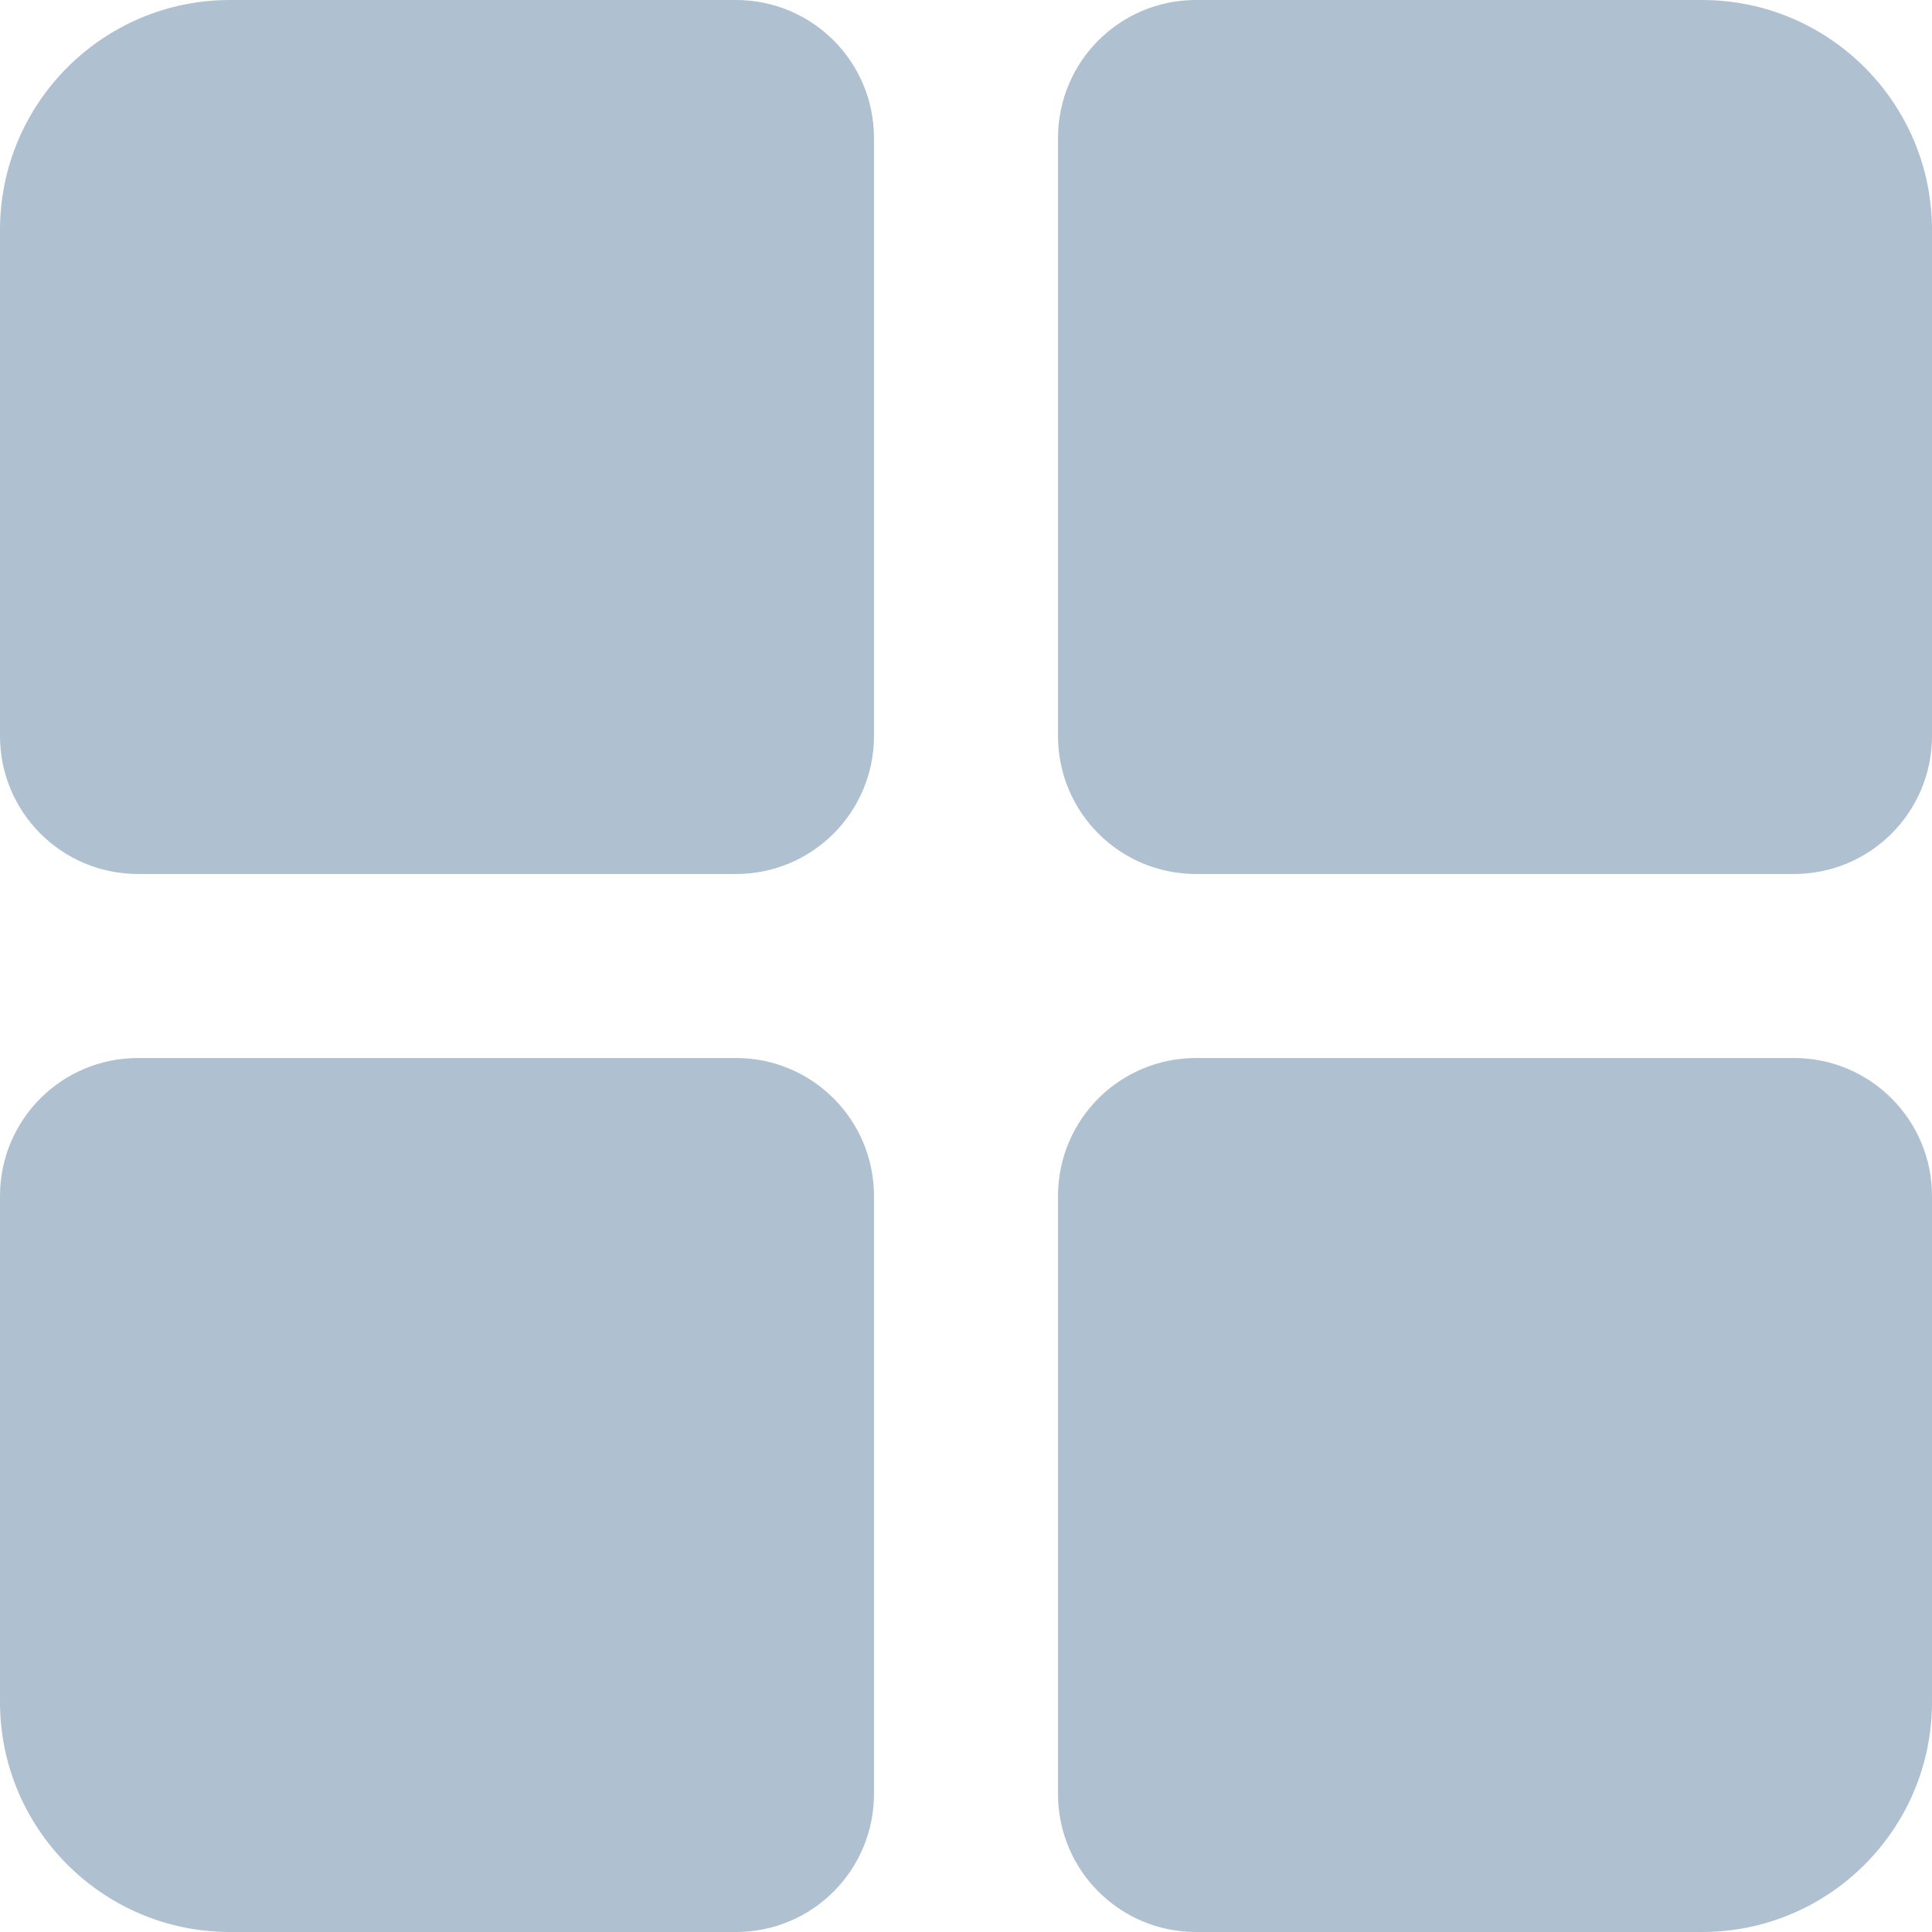 <svg width="16" height="16" viewBox="0 0 16 16" fill="none" xmlns="http://www.w3.org/2000/svg">
<path fill-rule="evenodd" clip-rule="evenodd" d="M6.095 7.238H1.143C0.51 7.238 0 6.726 0 6.095V1.905C0 0.853 0.853 0 1.905 0H6.095C6.728 0 7.238 0.512 7.238 1.143V6.095C7.238 6.726 6.728 7.238 6.095 7.238Z" fill="#AFC0D1"/>
<path fill-rule="evenodd" clip-rule="evenodd" d="M14.857 7.238H9.905C9.272 7.238 8.762 6.726 8.762 6.095V1.143C8.762 0.512 9.272 0 9.905 0H14.095C15.147 0 16 0.853 16 1.905V6.095C16 6.726 15.489 7.238 14.857 7.238Z" fill="#AFC0D1"/>
<path fill-rule="evenodd" clip-rule="evenodd" d="M6.095 16H1.905C0.853 16 0 15.147 0 14.095V9.905C0 9.274 0.51 8.762 1.143 8.762H6.095C6.728 8.762 7.238 9.274 7.238 9.905V14.857C7.238 15.488 6.728 16 6.095 16Z" fill="#AFC0D1"/>
<path fill-rule="evenodd" clip-rule="evenodd" d="M14.095 16H9.905C9.272 16 8.762 15.488 8.762 14.857V9.905C8.762 9.274 9.272 8.762 9.905 8.762H14.857C15.489 8.762 16 9.274 16 9.905V14.095C16 15.147 15.147 16 14.095 16Z" fill="#AFC0D1"/>
</svg>
